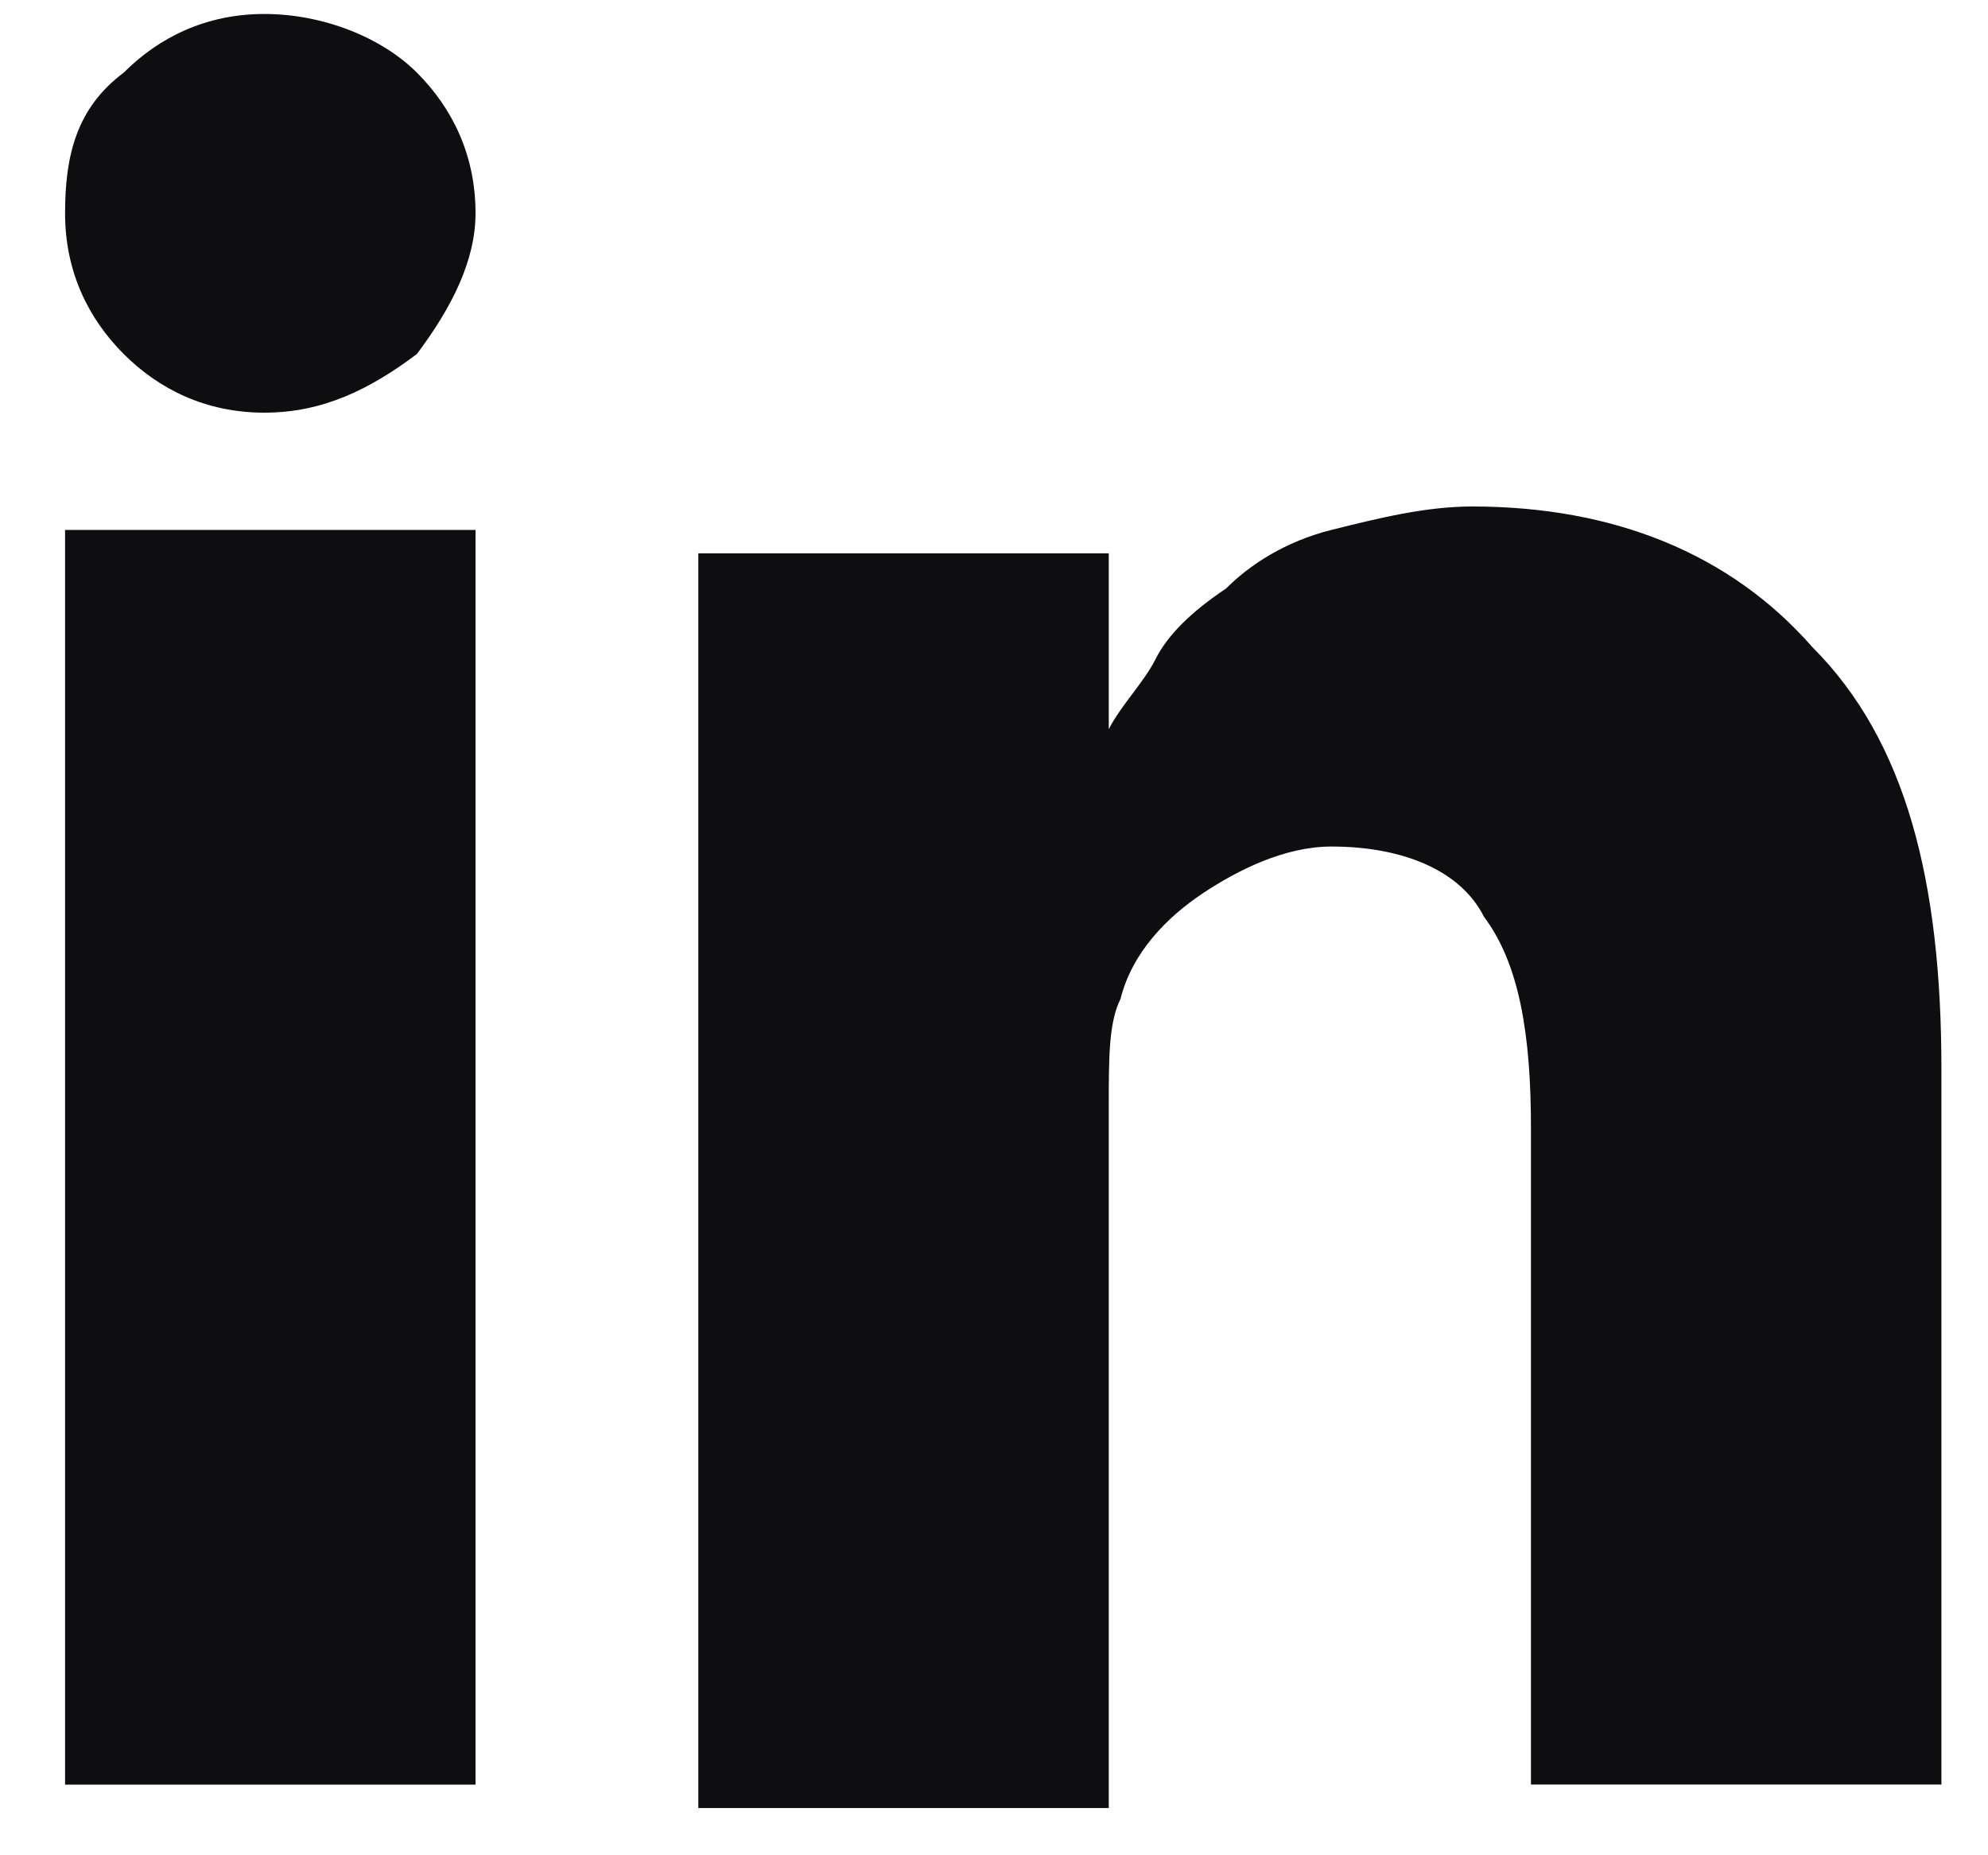 <svg width="30" height="28" viewBox="0 0 30 28" fill="none" xmlns="http://www.w3.org/2000/svg">
<path d="M7.176 7.998H0.982V26.934H7.176V7.998Z" fill="#0E0E10"/>
<path d="M27.35 9.767C26.111 8.351 24.342 7.644 22.218 7.644C21.51 7.644 20.802 7.821 20.094 7.997C19.387 8.174 18.856 8.528 18.502 8.882C17.971 9.236 17.617 9.59 17.44 9.944C17.263 10.298 16.909 10.652 16.732 11.006V8.351H10.538V9.236C10.538 9.767 10.538 11.714 10.538 14.899C10.538 18.085 10.538 22.155 10.538 27.287H16.732V16.669C16.732 15.961 16.732 15.43 16.909 15.076C17.086 14.368 17.617 13.838 18.148 13.484C18.679 13.13 19.387 12.776 20.094 12.776C21.156 12.776 22.041 13.13 22.395 13.838C22.926 14.545 23.103 15.607 23.103 17.023V26.933H29.297V16.138C29.297 13.307 28.766 11.183 27.35 9.767Z" fill="#0E0E10"/>
<path d="M3.99 0.211C3.106 0.211 2.398 0.565 1.867 1.096C1.159 1.627 0.982 2.335 0.982 3.219C0.982 4.104 1.336 4.812 1.867 5.343C2.398 5.874 3.106 6.228 3.99 6.228C4.875 6.228 5.583 5.874 6.291 5.343C6.822 4.635 7.176 3.927 7.176 3.219C7.176 2.335 6.822 1.627 6.291 1.096C5.76 0.565 4.875 0.211 3.99 0.211Z" fill="#0E0E10"/>
</svg>
